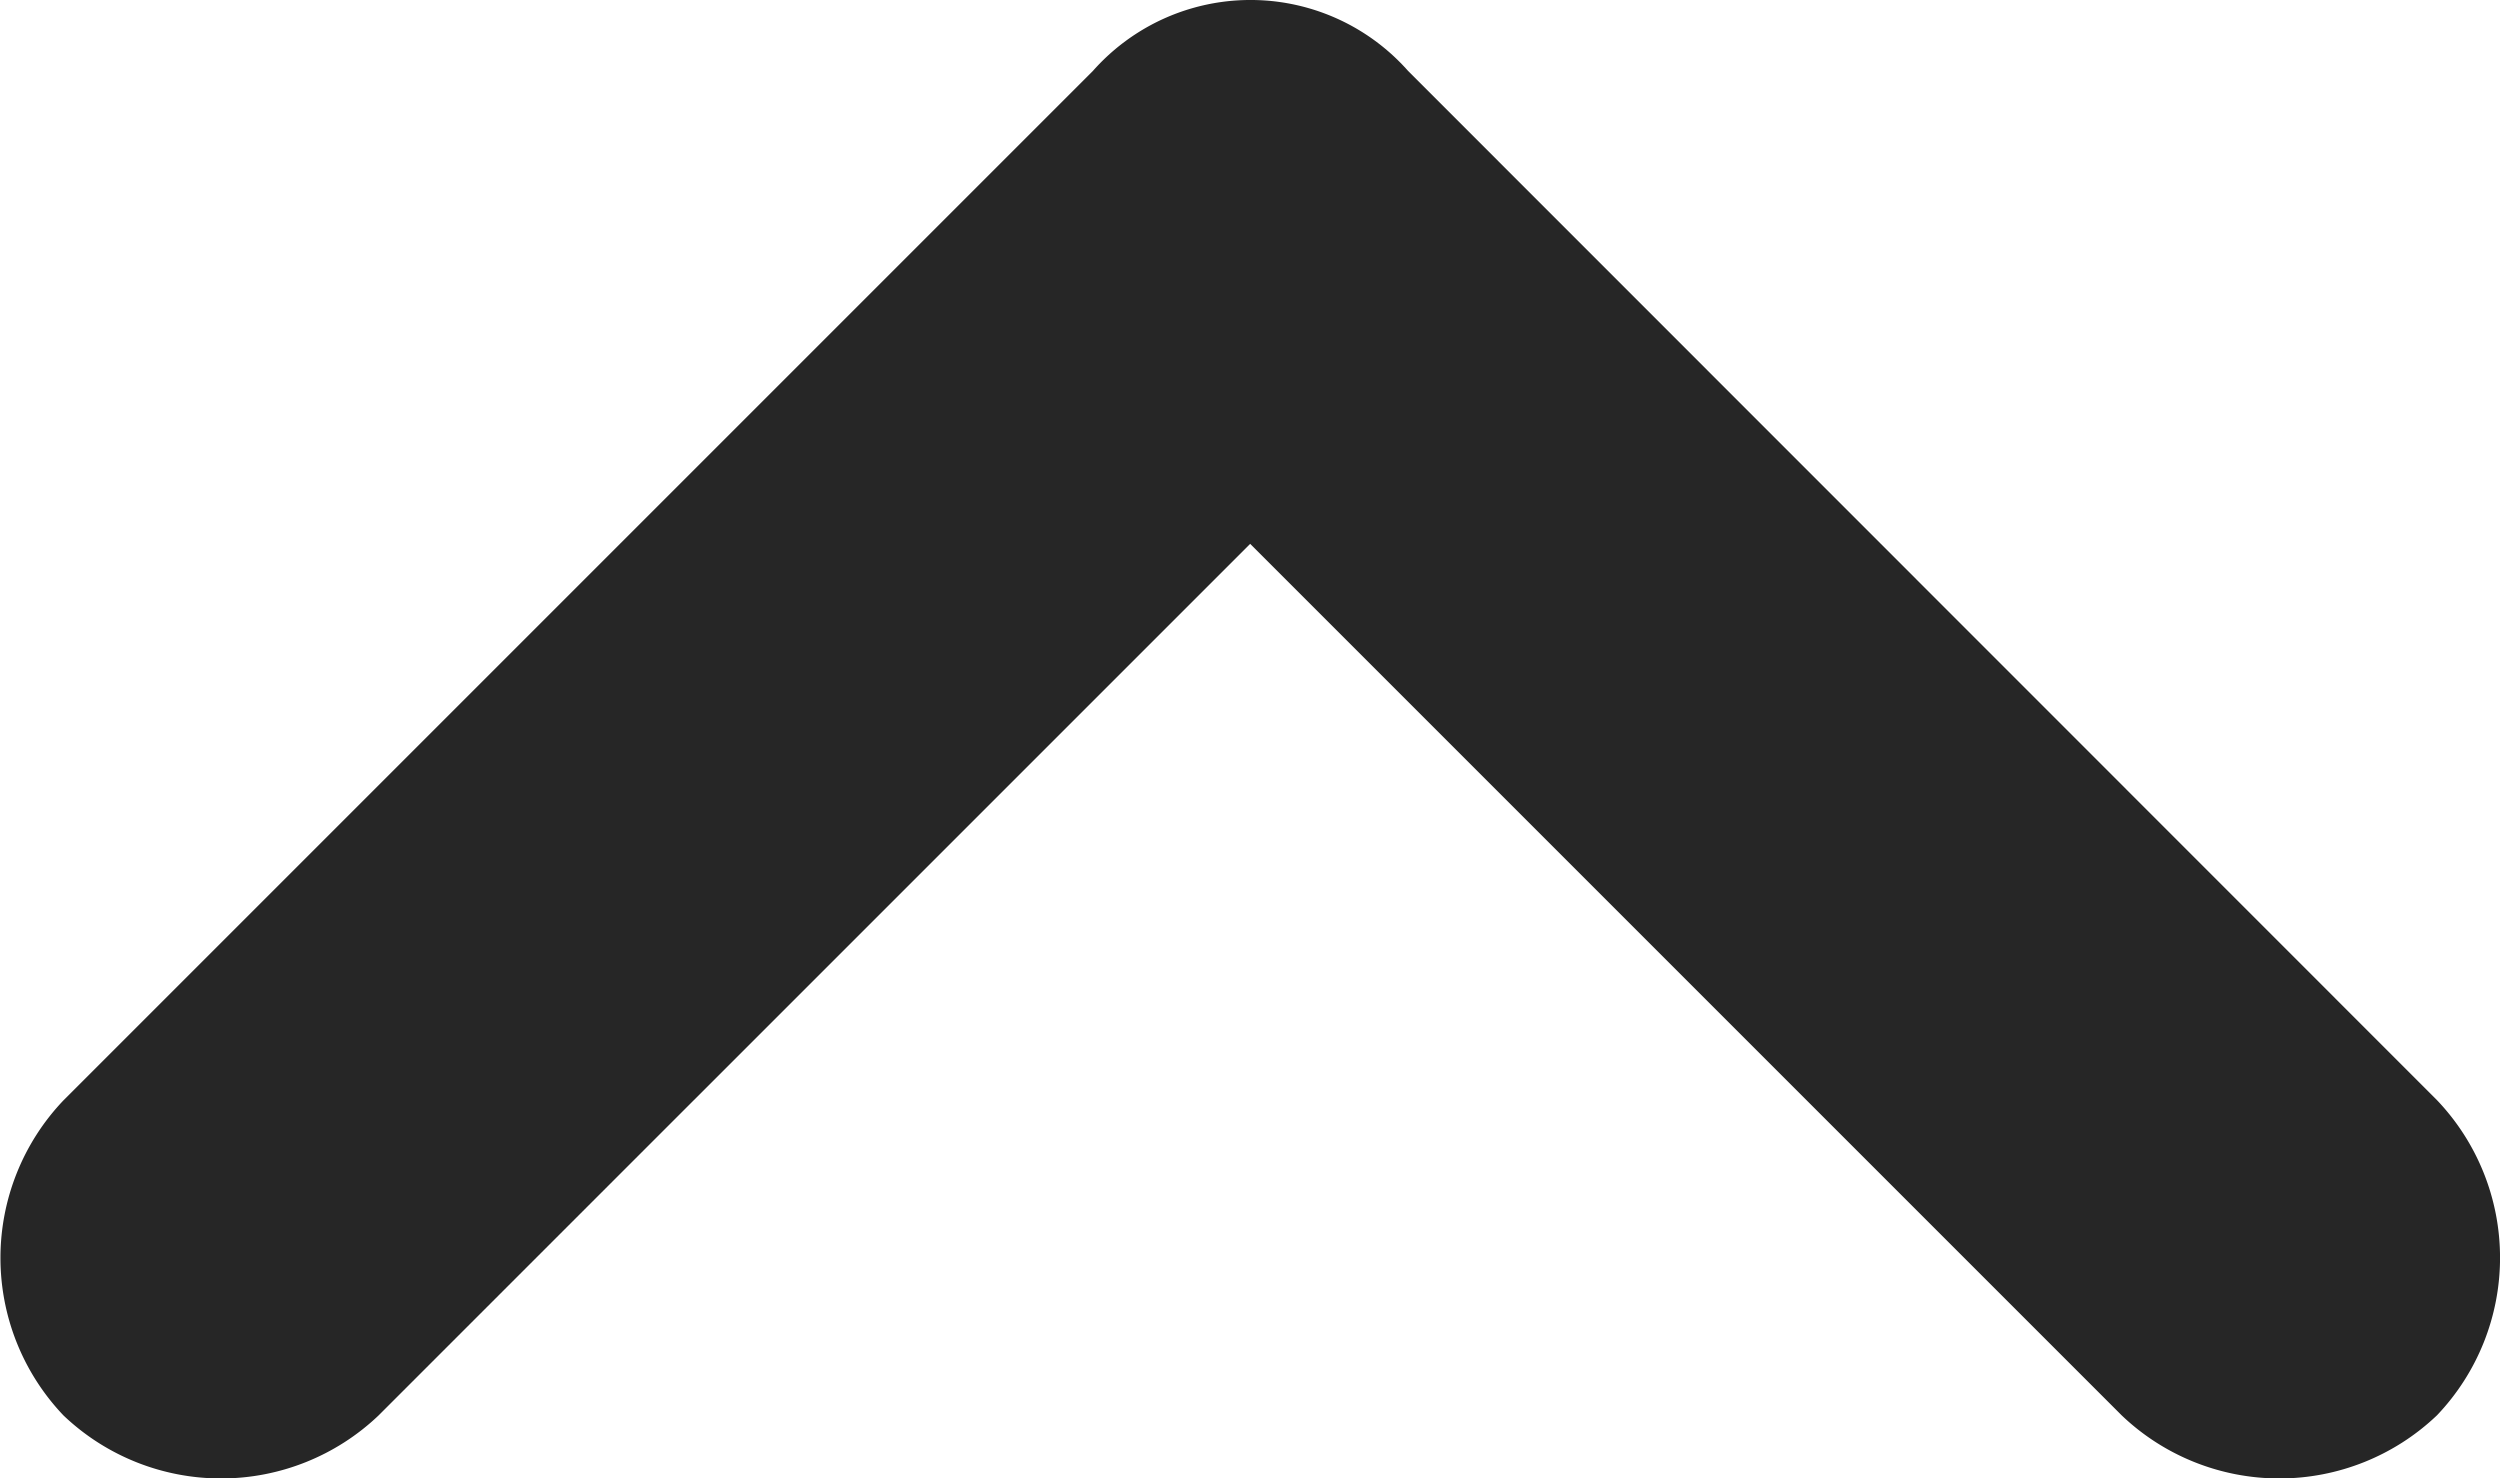 <svg xmlns="http://www.w3.org/2000/svg" width="15.202" height="8.99" viewBox="0 0 15.202 8.99"><path d="M2.3.383l5.3,5.3,5.3-5.3a1.389,1.389,0,0,1,1.916,0,1.389,1.389,0,0,1,0,1.916l-6.26,6.26a1.28,1.28,0,0,1-1.916,0L.383,2.3a1.389,1.389,0,0,1,0-1.916A1.389,1.389,0,0,1,2.3.383Z" transform="translate(15.202 8.99) rotate(180)" fill="#262626"/></svg>